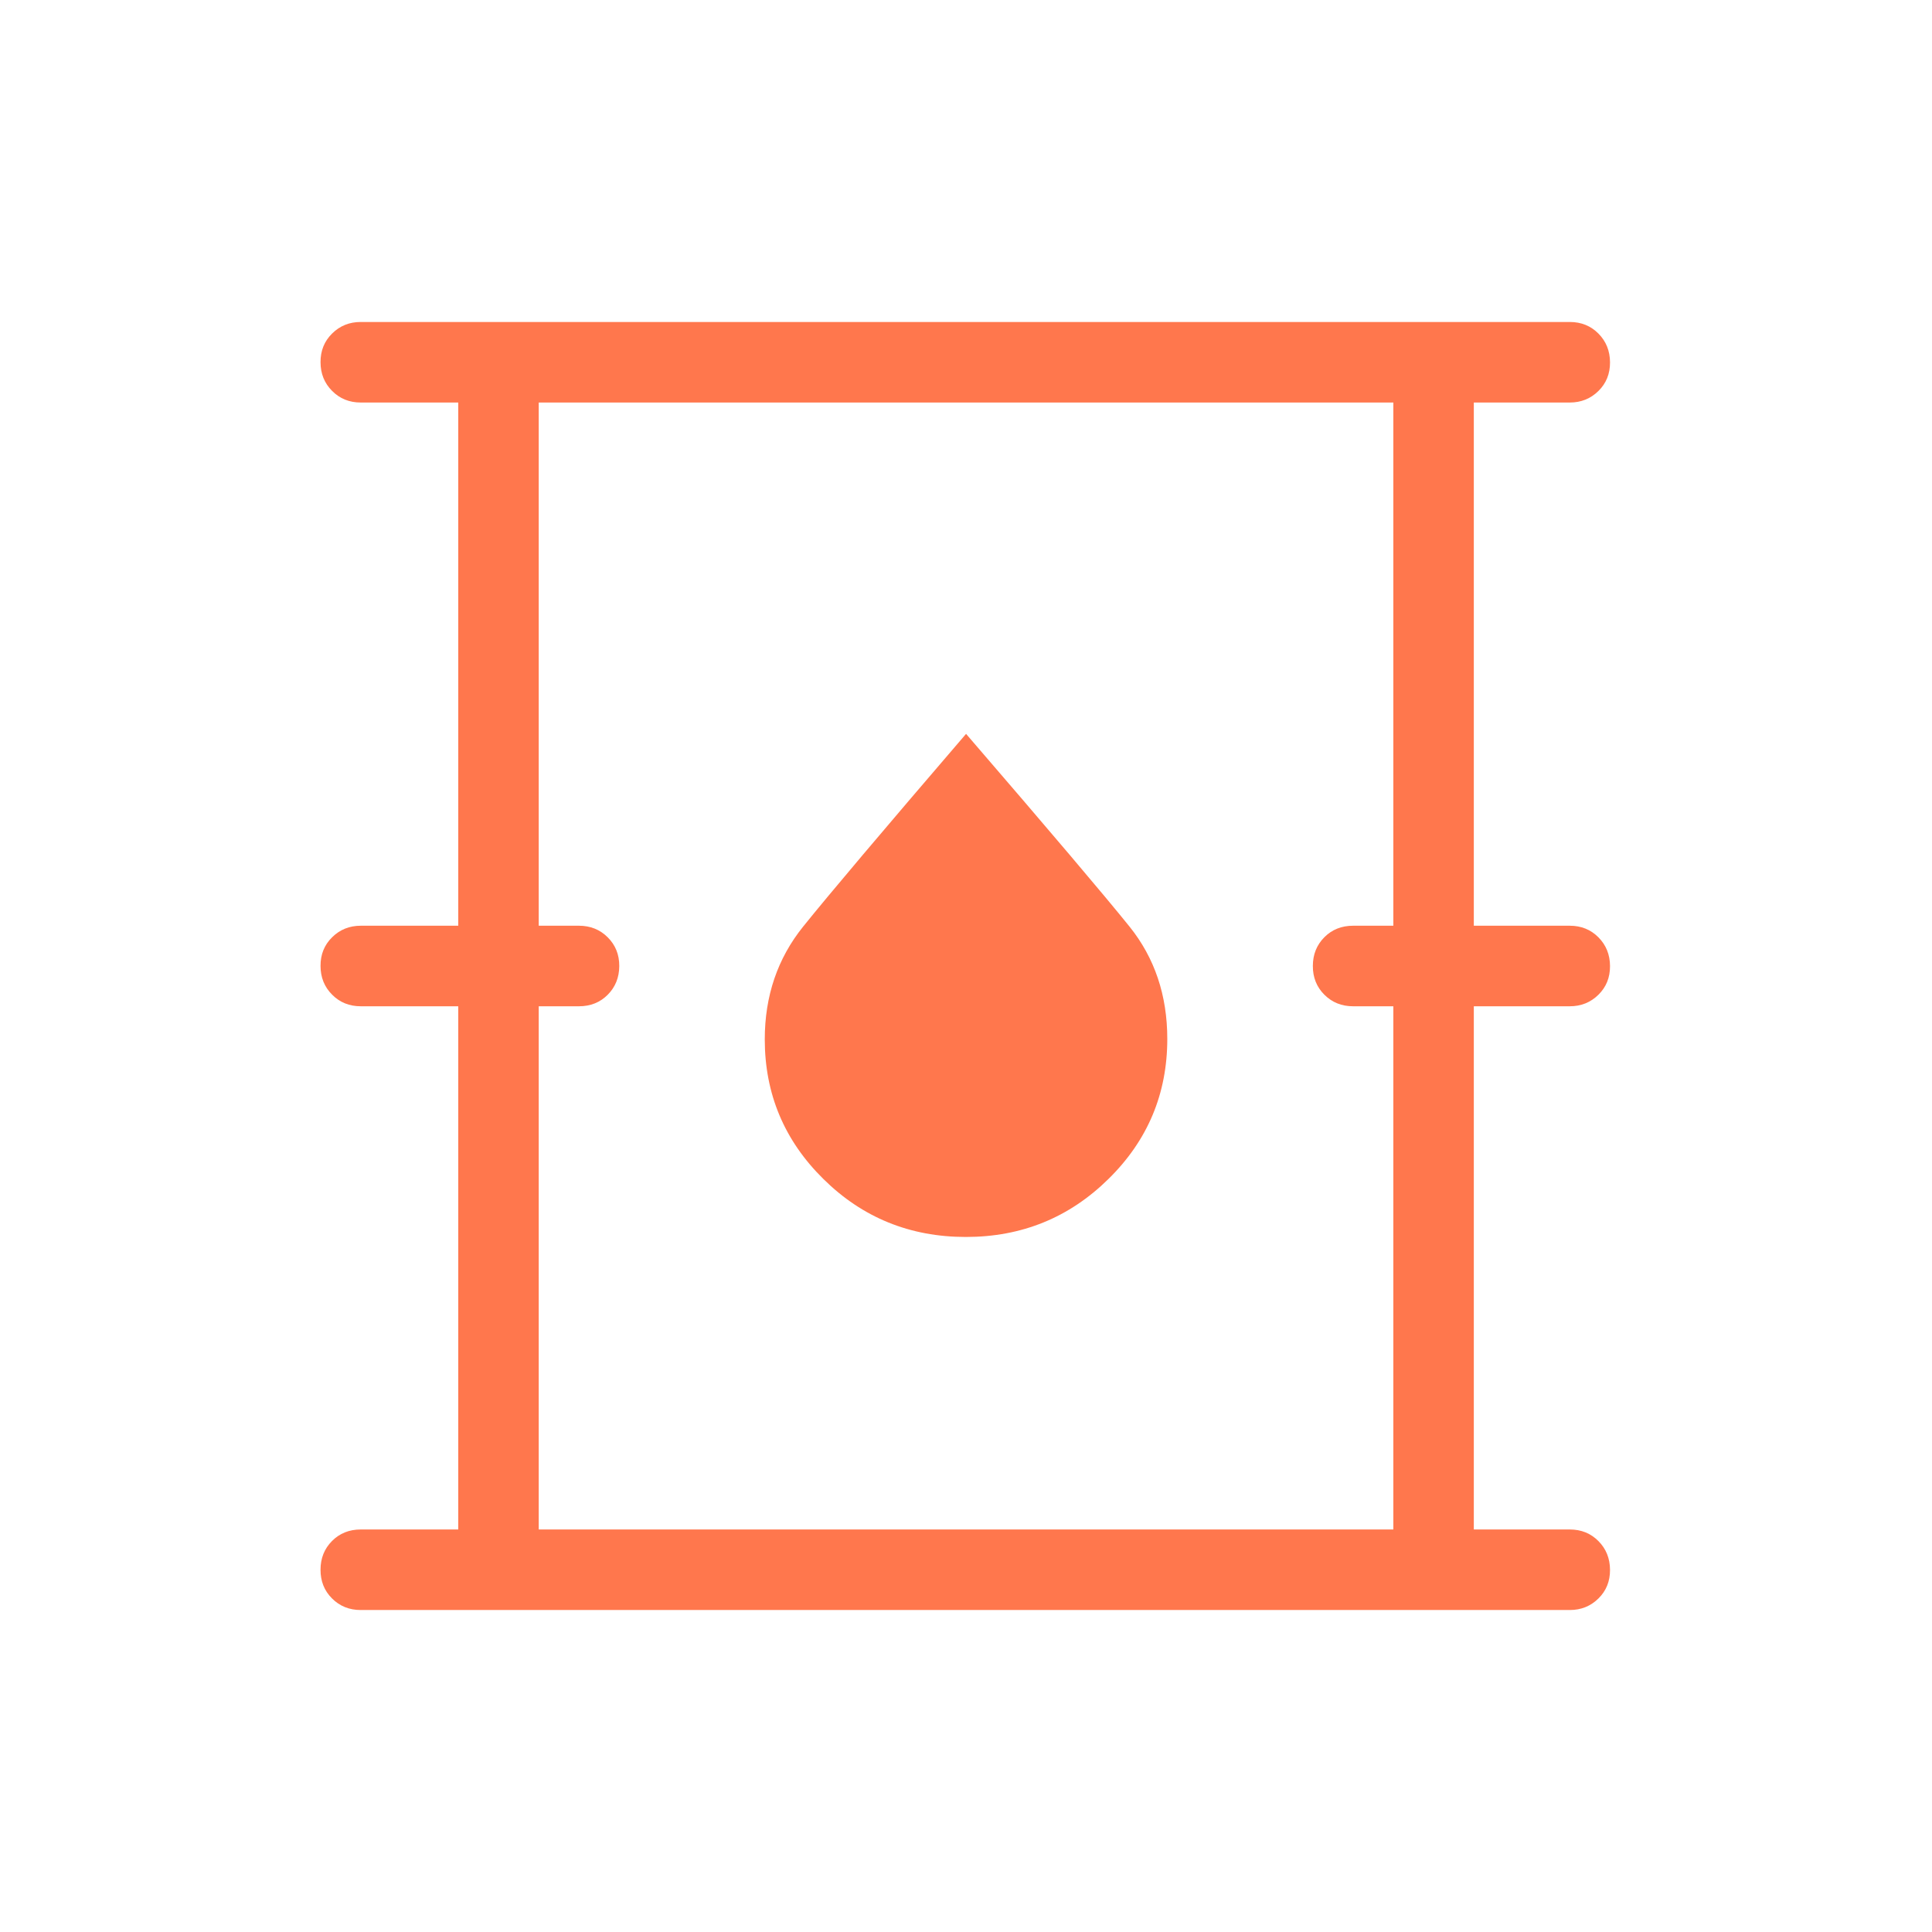 <svg width="32" height="32" viewBox="0 0 32 32" fill="none" xmlns="http://www.w3.org/2000/svg">
<path d="M5.974 26.667C5.785 26.667 5.627 26.603 5.499 26.475C5.371 26.347 5.308 26.188 5.309 25.999C5.309 25.809 5.373 25.651 5.499 25.524C5.625 25.397 5.784 25.333 5.975 25.333H7.59V16.667H5.975C5.786 16.667 5.628 16.603 5.501 16.475C5.373 16.347 5.309 16.188 5.309 15.999C5.308 15.809 5.372 15.651 5.501 15.524C5.629 15.397 5.788 15.333 5.975 15.333H7.59V6.667H5.975C5.786 6.667 5.628 6.603 5.501 6.475C5.373 6.347 5.309 6.188 5.309 5.999C5.308 5.809 5.372 5.651 5.501 5.524C5.629 5.397 5.787 5.333 5.974 5.333H26.001C26.19 5.333 26.348 5.397 26.475 5.525C26.602 5.653 26.666 5.812 26.667 6.001C26.668 6.191 26.604 6.349 26.475 6.476C26.346 6.603 26.188 6.667 26.001 6.667H24.411V15.333H26.001C26.19 15.333 26.348 15.397 26.475 15.525C26.602 15.653 26.666 15.812 26.667 16.001C26.668 16.191 26.604 16.349 26.475 16.476C26.346 16.603 26.188 16.667 26.001 16.667H24.411V25.333H26.001C26.19 25.333 26.348 25.397 26.475 25.525C26.602 25.653 26.666 25.812 26.667 26.001C26.668 26.191 26.604 26.349 26.475 26.476C26.346 26.603 26.188 26.667 26.001 26.667H5.974ZM8.923 25.333H23.078V16.667H22.411C22.222 16.667 22.063 16.603 21.935 16.475C21.807 16.347 21.744 16.188 21.745 15.999C21.745 15.809 21.809 15.651 21.935 15.524C22.061 15.397 22.22 15.333 22.411 15.333H23.078V6.667H8.923V15.333H9.59C9.779 15.333 9.938 15.397 10.066 15.525C10.194 15.653 10.258 15.812 10.257 16.001C10.256 16.191 10.192 16.349 10.066 16.476C9.94 16.603 9.781 16.667 9.59 16.667H8.923V25.333ZM15.998 20.488C16.922 20.488 17.709 20.168 18.359 19.528C19.009 18.89 19.334 18.116 19.334 17.208C19.334 16.486 19.125 15.866 18.709 15.348C18.292 14.83 17.389 13.765 16.001 12.155C14.625 13.757 13.725 14.822 13.302 15.348C12.879 15.874 12.667 16.496 12.667 17.215C12.667 18.119 12.991 18.891 13.639 19.529C14.286 20.168 15.073 20.488 15.998 20.488Z" fill="#FF774D"/>
</svg>
